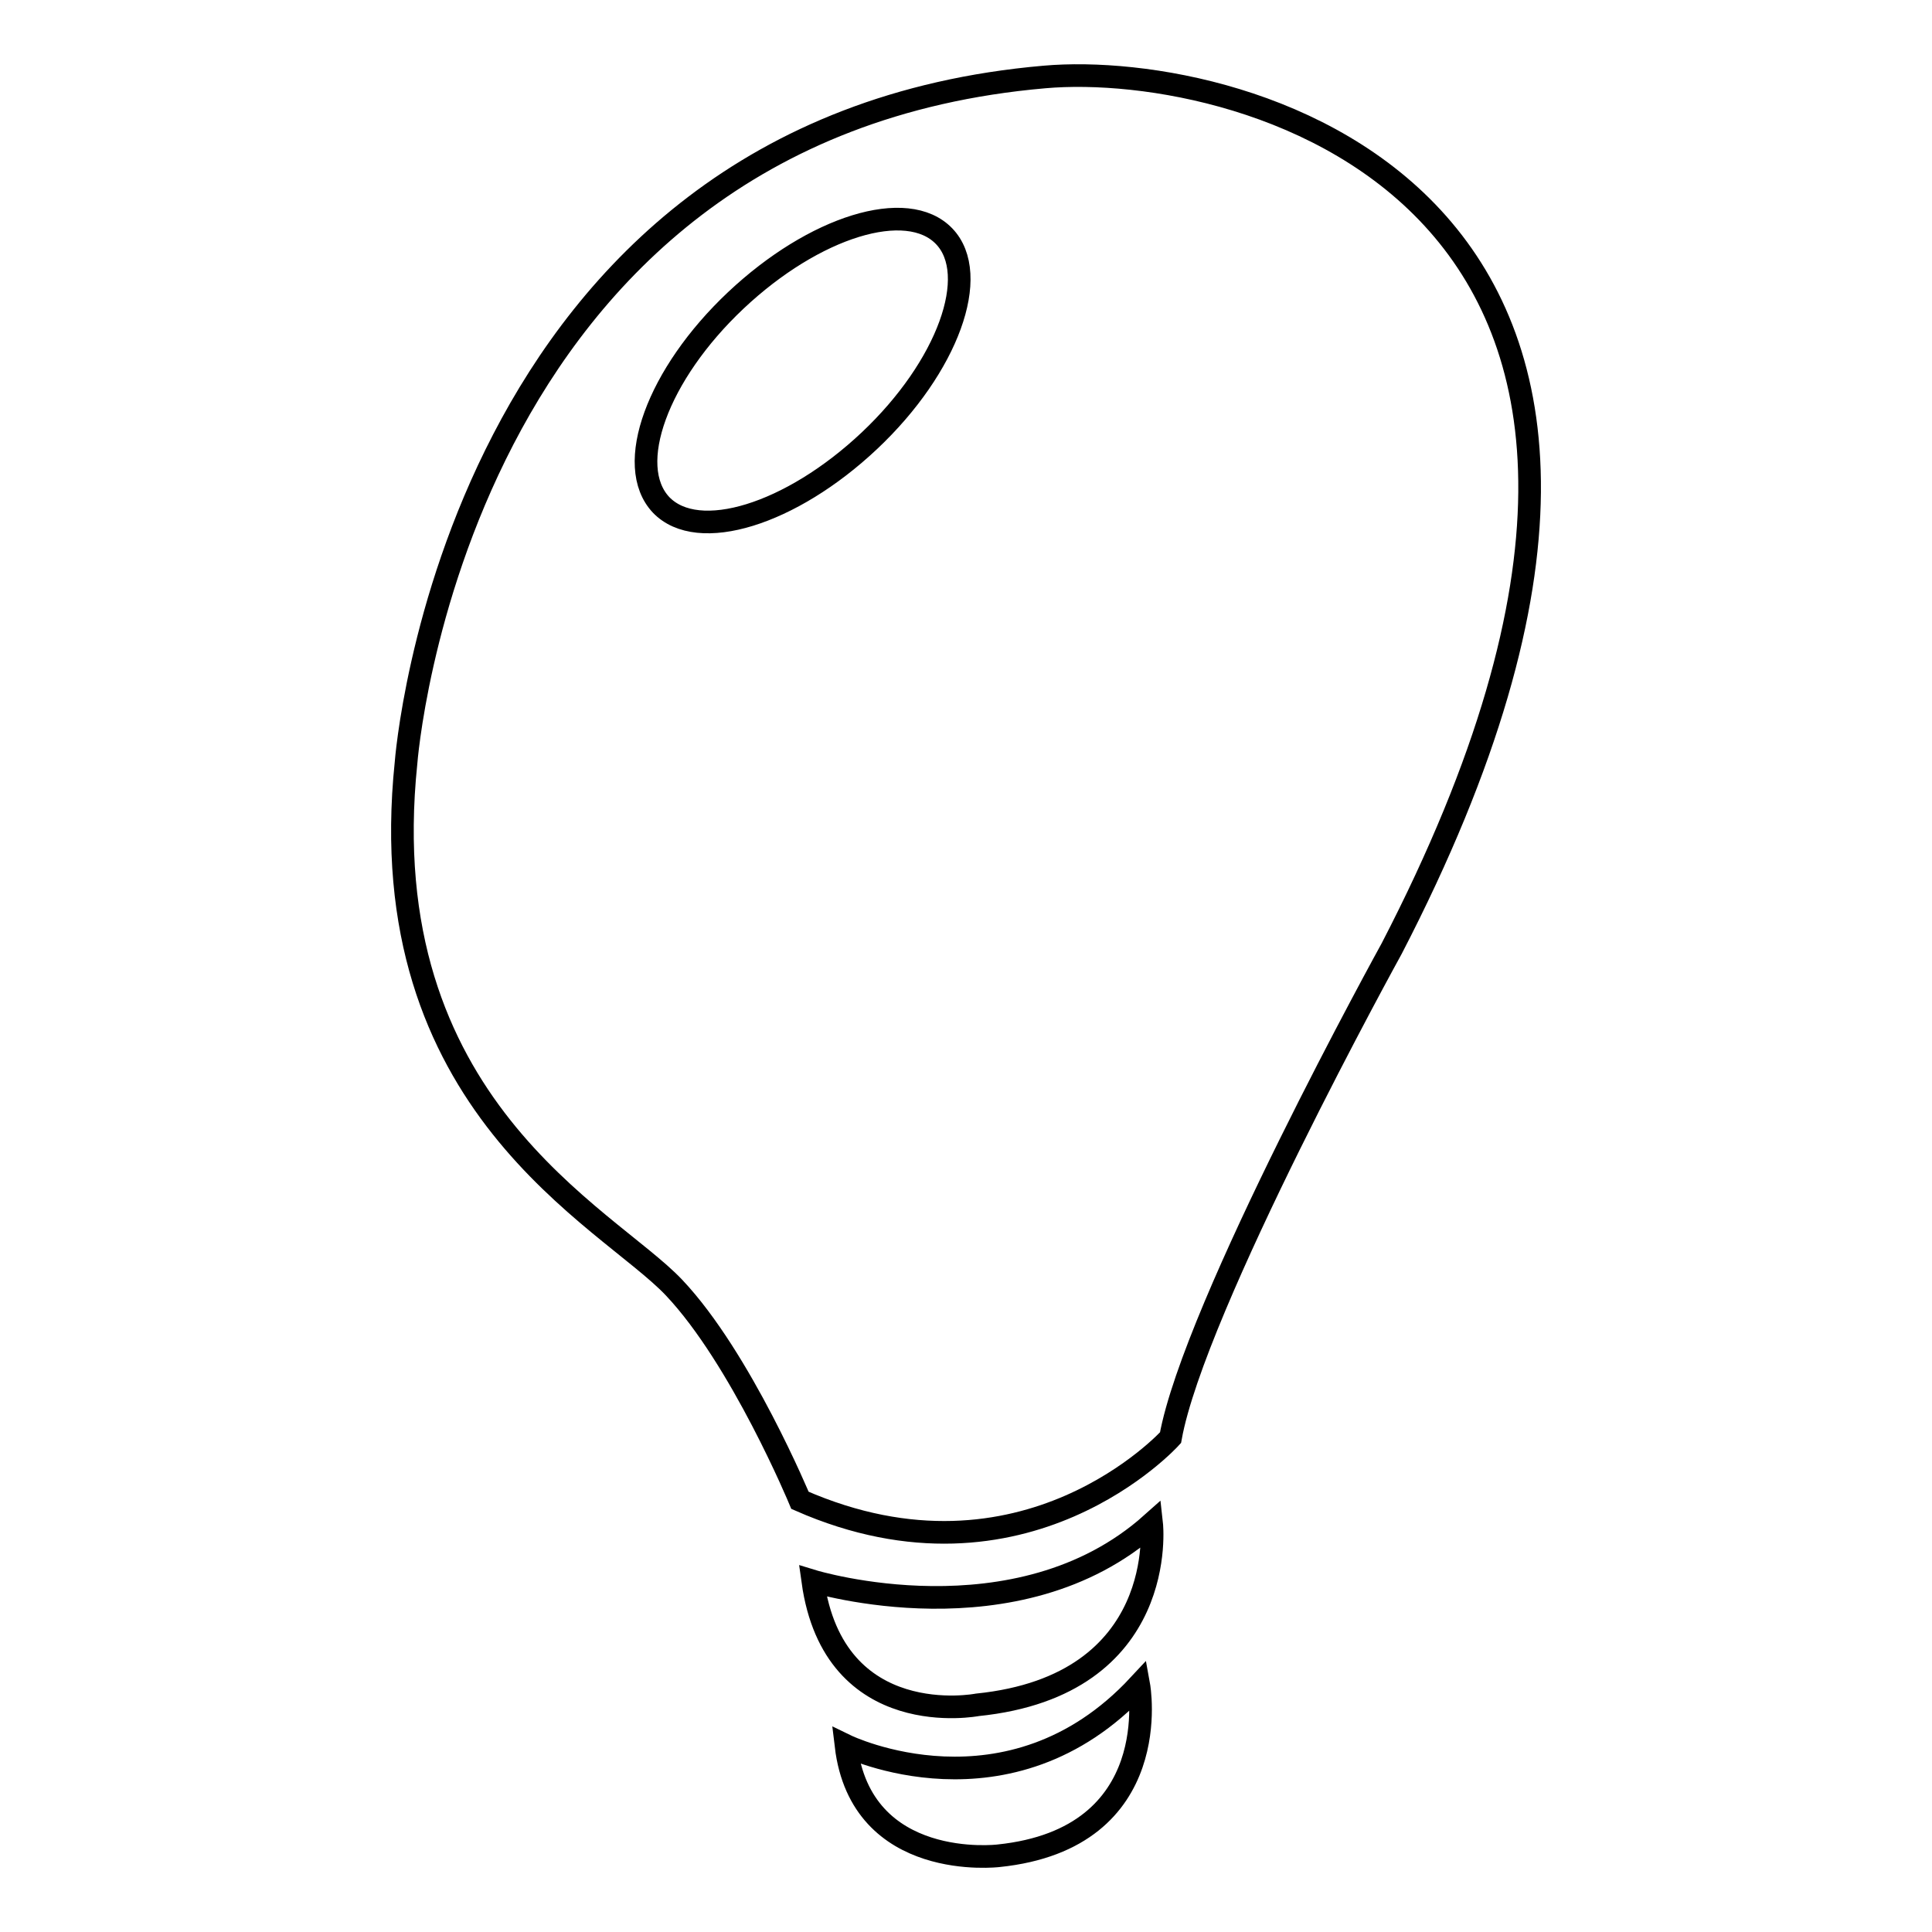<?xml version="1.0" encoding="utf-8"?>
<!-- Svg Vector Icons : http://www.onlinewebfonts.com/icon -->
<!DOCTYPE svg PUBLIC "-//W3C//DTD SVG 1.1//EN" "http://www.w3.org/Graphics/SVG/1.1/DTD/svg11.dtd">
<svg version="1.1" xmlns="http://www.w3.org/2000/svg" xmlns:xlink="http://www.w3.org/1999/xlink" x="0px" y="0px" viewBox="0 0 256 256" enable-background="new 0 0 256 256" xml:space="preserve">
<g> <path stroke-width="3" fill-opacity="0" stroke="#000000"  d="M138.4,10.2c-78.4,6.8-84.6,90.9-84.6,90.9c-4.7,45.4,26.6,60.1,35.5,69.5c8.9,9.4,16.7,28.2,16.7,28.2 c29.8,13.1,49.1-8.3,49.1-8.3c3.1-17.3,29.3-64.8,29.3-64.8C236.1,25.9,164.4,7.9,138.4,10.2z M115.2,58.4 c-10.4,9.8-22.7,13.6-27.6,8.5c-4.9-5.2-0.5-17.3,9.9-27.1c10.4-9.8,22.7-13.6,27.6-8.5C130,36.4,125.6,48.6,115.2,58.4z  M107.7,209.5c2.8,20.1,21.8,16.4,21.8,16.4c25.5-2.6,23.1-24,23.1-24C134.8,217.8,107.7,209.5,107.7,209.5z M112.1,231.3 c2,16.8,20.2,14.6,20.2,14.6c22.3-2.3,18.6-22.6,18.6-22.6C133.7,241.8,112.1,231.3,112.1,231.3L112.1,231.3z"/></g>
</svg>